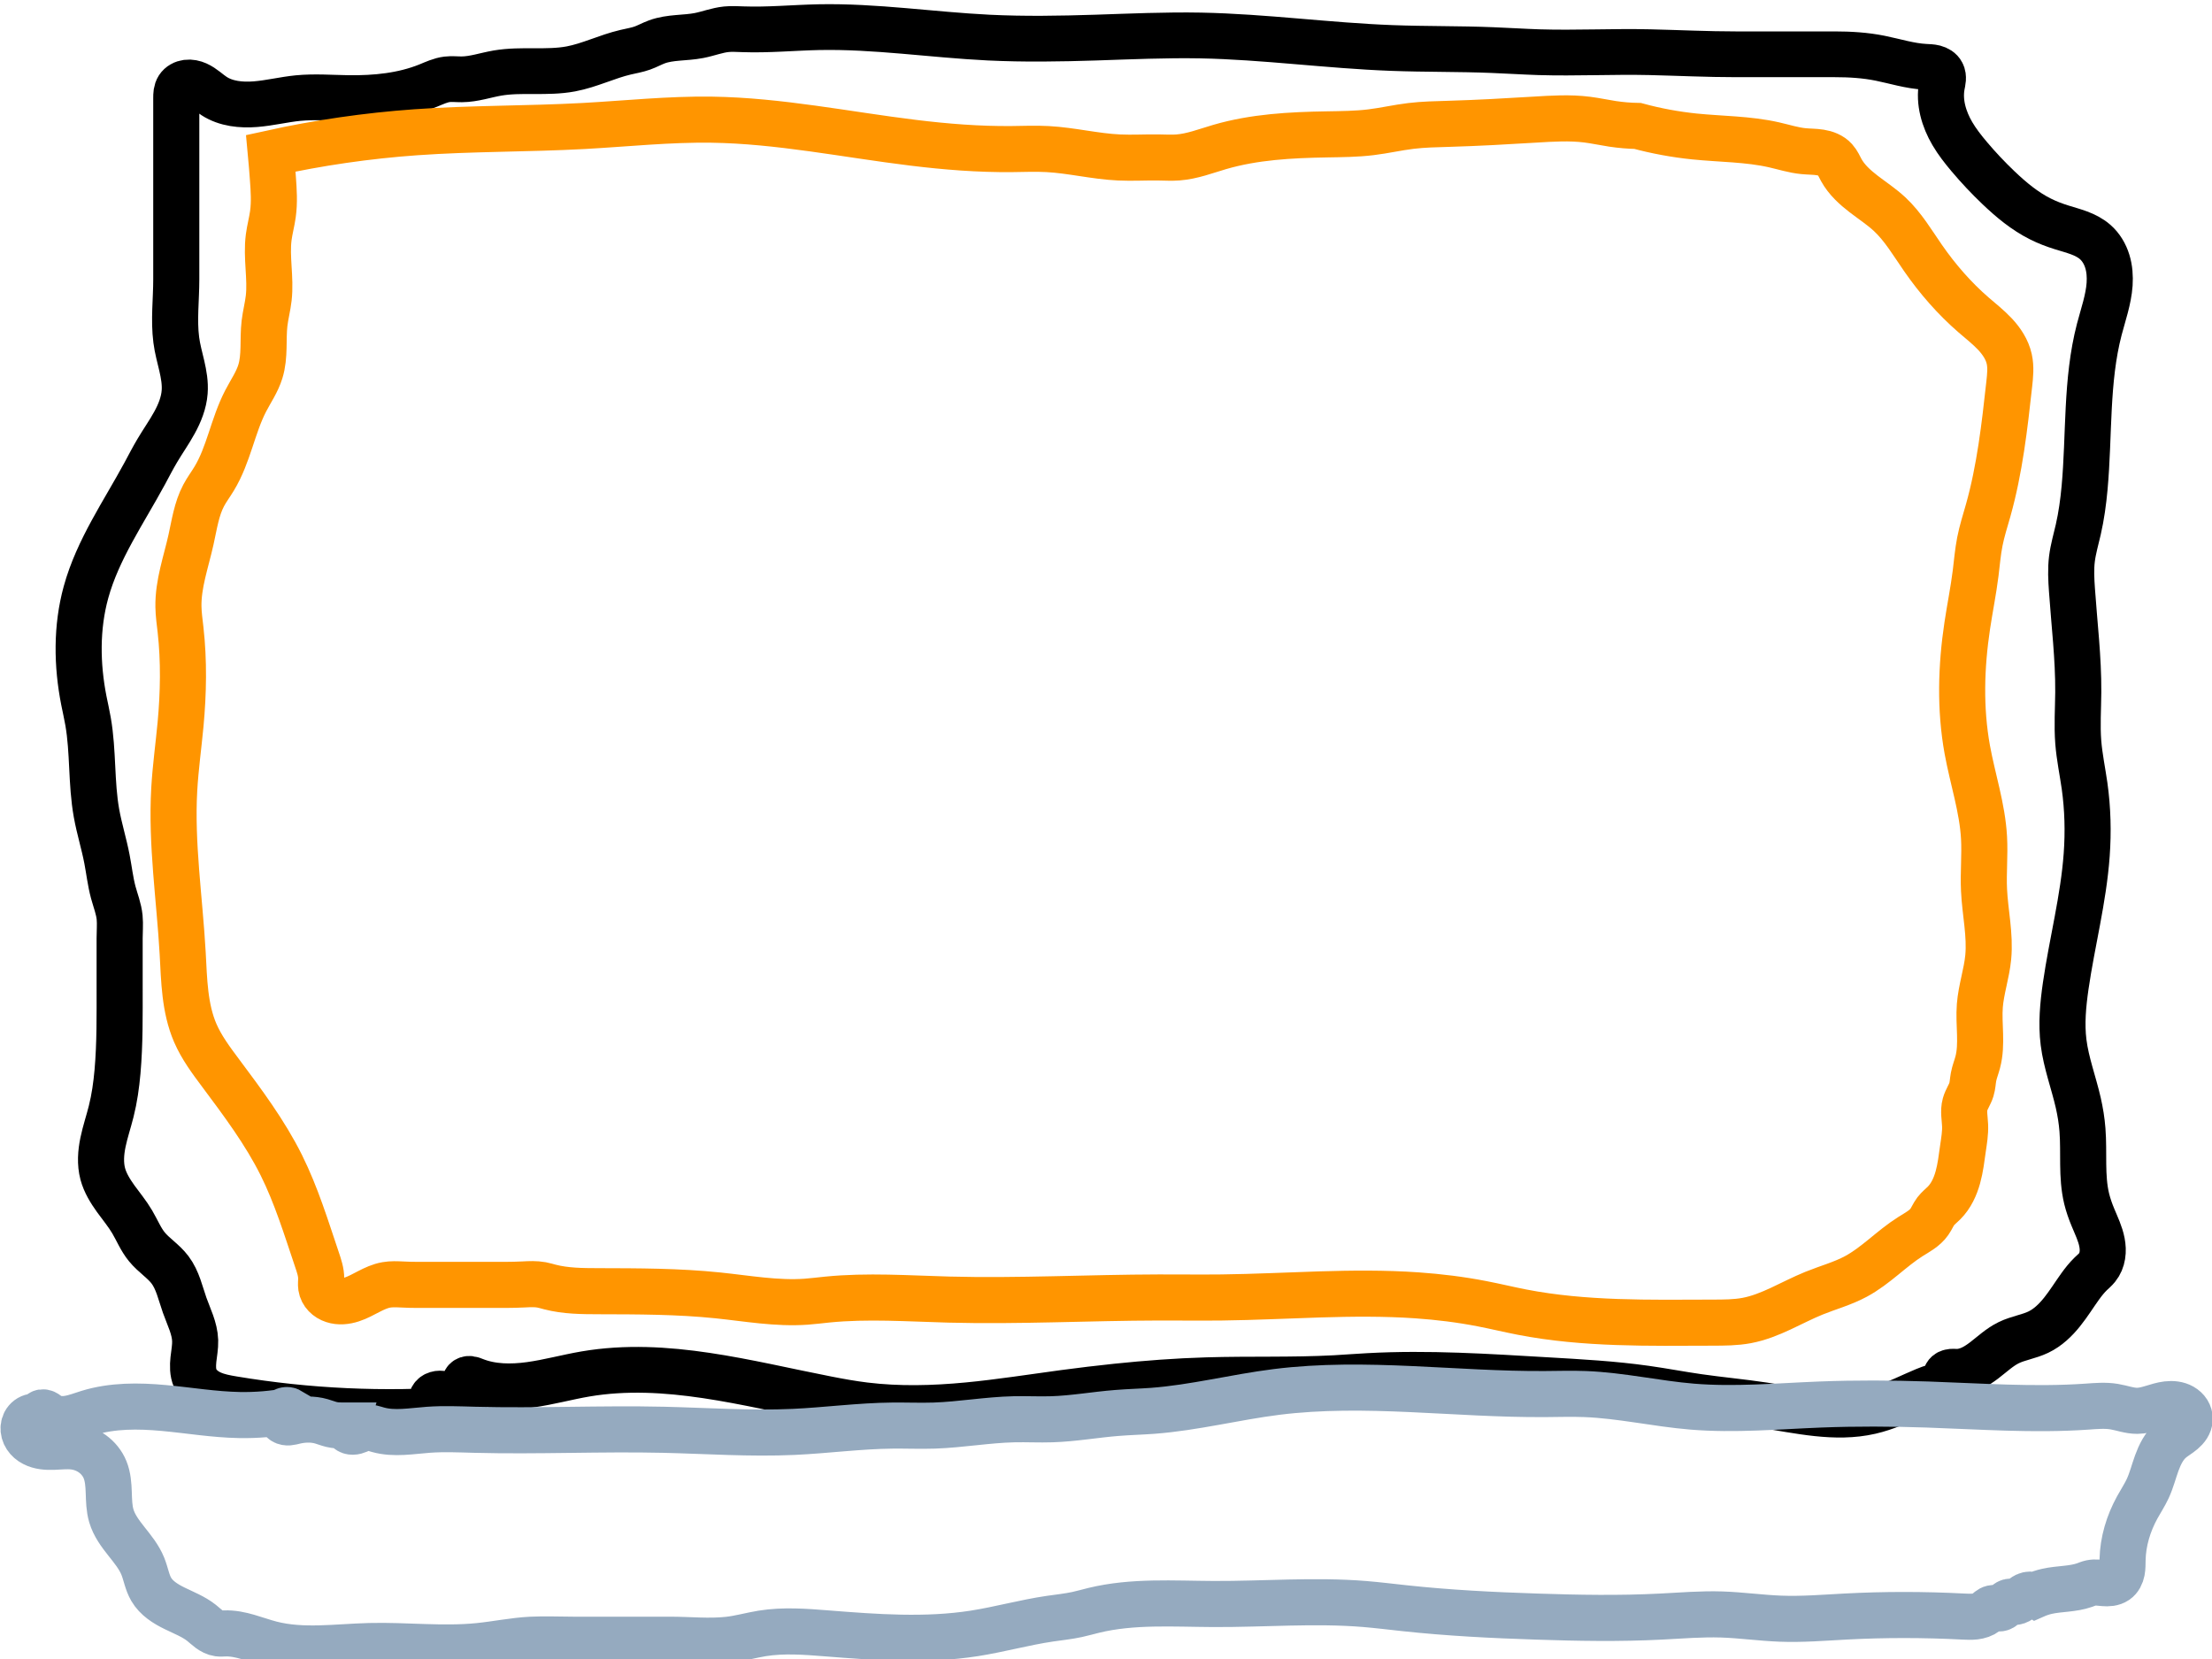 <?xml version="1.0" encoding="UTF-8" standalone="no"?>
<svg
   width="48px"
   height="36px"
   viewBox="0 0 48 36"
   version="1.1"
   id="svg1"
   sodipodi:docname="download.svg"
   inkscape:version="1.3.2 (091e20e, 2023-11-25, custom)"
   xmlns:inkscape="http://www.inkscape.org/namespaces/inkscape"
   xmlns:sodipodi="http://sodipodi.sourceforge.net/DTD/sodipodi-0.dtd"
   xmlns="http://www.w3.org/2000/svg"
   xmlns:svg="http://www.w3.org/2000/svg">
  <sodipodi:namedview
     id="namedview1"
     pagecolor="#ffffff"
     bordercolor="#000000"
     borderopacity="0.25"
     inkscape:showpageshadow="2"
     inkscape:pageopacity="0.0"
     inkscape:pagecheckerboard="0"
     inkscape:deskcolor="#d1d1d1"
     inkscape:zoom="21.949773"
     inkscape:cx="23.098189"
     inkscape:cy="18.155085"
     inkscape:window-width="2560"
     inkscape:window-height="1369"
     inkscape:window-x="-8"
     inkscape:window-y="-8"
     inkscape:window-maximized="1"
     inkscape:current-layer="svg1" />
  <!-- Generator: Sketch 49 (51002) - http://www.bohemiancoding.com/sketch -->
  <title
     id="title1">icon/laptop</title>
  <desc
     id="desc1">Created with Sketch.</desc>
  <defs
     id="defs1">
    <inkscape:path-effect
       effect="spiro"
       id="path-effect4"
       is_visible="true"
       lpeversion="1" />
    <inkscape:path-effect
       effect="spiro"
       id="path-effect3"
       is_visible="true"
       lpeversion="1" />
    <inkscape:path-effect
       effect="spiro"
       id="path-effect2"
       is_visible="true"
       lpeversion="1" />
    <inkscape:path-effect
       effect="spiro"
       id="path-effect1"
       is_visible="true"
       lpeversion="1" />
  </defs>
  <path
     style="fill:none;stroke:#000000;stroke-width:1;stroke-dasharray:none;stroke-opacity:1"
     d="M 9.977,30.57 C 8.336,30.692 6.68,30.615 5.057,30.342 4.896,30.315 4.733,30.285 4.584,30.217 4.435,30.149 4.3,30.037 4.237,29.886 4.183,29.759 4.185,29.616 4.199,29.478 4.214,29.341 4.241,29.204 4.237,29.066 4.228,28.796 4.099,28.547 4.009,28.292 3.916,28.027 3.859,27.742 3.69,27.517 3.548,27.328 3.338,27.2 3.189,27.016 3.056,26.852 2.977,26.652 2.87,26.47 2.766,26.292 2.634,26.133 2.514,25.966 2.395,25.799 2.285,25.62 2.232,25.422 c -0.059,-0.225 -0.042,-0.464 0.005,-0.692 0.047,-0.228 0.122,-0.449 0.178,-0.675 0.071,-0.284 0.111,-0.574 0.137,-0.866 0.054,-0.621 0.046,-1.245 0.046,-1.868 v -1.048 c 0,-0.152 0.014,-0.304 0,-0.456 C 2.58,19.631 2.509,19.453 2.46,19.271 2.396,19.032 2.37,18.785 2.323,18.542 2.259,18.206 2.156,17.877 2.096,17.54 1.978,16.879 2.028,16.197 1.913,15.535 1.887,15.383 1.852,15.232 1.822,15.08 1.669,14.298 1.658,13.48 1.868,12.711 2.123,11.778 2.686,10.966 3.144,10.114 3.234,9.946 3.32,9.777 3.417,9.613 3.537,9.409 3.674,9.215 3.787,9.007 3.901,8.799 3.991,8.573 4.009,8.337 4.024,8.145 3.99,7.952 3.947,7.764 3.904,7.576 3.851,7.39 3.827,7.198 c -0.056,-0.437 0,-0.88 0,-1.321 V 3.052 1.913 c 0,-0.039 1.505e-4,-0.079 0.006,-0.118 0.006,-0.039 0.018,-0.077 0.039,-0.11 0.02,-0.031 0.049,-0.058 0.081,-0.076 0.032,-0.019 0.069,-0.03 0.106,-0.035 0.074,-0.01 0.15,0.007 0.219,0.038 C 4.415,1.674 4.522,1.786 4.647,1.868 4.907,2.038 5.236,2.071 5.546,2.046 5.856,2.021 6.16,1.944 6.469,1.913 c 0.363,-0.035 0.729,-0.005 1.093,0 0.588,0.008 1.186,-0.051 1.731,-0.273 0.134,-0.055 0.267,-0.119 0.41,-0.137 0.106,-0.013 0.213,8.77e-4 0.319,0 0.263,-0.002 0.516,-0.092 0.774,-0.137 0.525,-0.09 1.071,0.008 1.595,-0.091 0.406,-0.077 0.782,-0.269 1.185,-0.364 0.122,-0.029 0.247,-0.049 0.364,-0.091 0.109,-0.039 0.21,-0.097 0.319,-0.137 0.289,-0.106 0.609,-0.078 0.911,-0.137 0.199,-0.039 0.391,-0.116 0.592,-0.137 0.121,-0.012 0.243,-0.004 0.364,0 0.547,0.02 1.093,-0.034 1.64,-0.046 1.233,-0.025 2.459,0.167 3.69,0.228 0.774,0.038 1.549,0.025 2.323,0 0.759,-0.025 1.519,-0.06 2.278,-0.046 1.385,0.027 2.762,0.221 4.146,0.273 0.729,0.028 1.458,0.016 2.187,0.046 0.334,0.013 0.668,0.035 1.002,0.046 0.805,0.025 1.61,-0.019 2.415,0 0.623,0.015 1.245,0.046 1.868,0.046 h 2.141 c 0.331,0 0.662,0.02 0.986,0.086 0.324,0.066 0.643,0.169 0.973,0.187 0.068,0.004 0.137,0.004 0.203,0.021 0.033,0.009 0.065,0.022 0.093,0.041 0.028,0.019 0.053,0.044 0.068,0.075 0.022,0.041 0.026,0.089 0.023,0.136 -0.003,0.046 -0.015,0.092 -0.023,0.138 -0.065,0.359 0.044,0.733 0.228,1.048 0.104,0.179 0.232,0.343 0.364,0.501 0.2,0.239 0.413,0.467 0.638,0.683 0.275,0.264 0.571,0.512 0.911,0.683 0.146,0.074 0.3,0.133 0.456,0.182 0.127,0.04 0.257,0.075 0.382,0.122 0.125,0.047 0.247,0.109 0.347,0.197 0.127,0.111 0.216,0.263 0.265,0.424 0.05,0.162 0.061,0.333 0.05,0.502 -0.024,0.337 -0.139,0.66 -0.224,0.987 -0.29,1.124 -0.214,2.306 -0.319,3.462 -0.028,0.306 -0.069,0.611 -0.137,0.911 -0.048,0.212 -0.11,0.422 -0.137,0.638 -0.028,0.226 -0.016,0.456 0,0.683 0.051,0.744 0.142,1.487 0.137,2.232 -0.003,0.365 -0.028,0.73 0,1.093 0.025,0.321 0.092,0.638 0.137,0.957 0.069,0.498 0.082,1.002 0.046,1.503 -0.069,0.967 -0.318,1.911 -0.456,2.87 -0.058,0.407 -0.097,0.822 -0.046,1.23 0.056,0.45 0.219,0.879 0.319,1.321 0.044,0.195 0.076,0.393 0.091,0.592 0.039,0.502 -0.026,1.014 0.091,1.503 0.034,0.14 0.082,0.277 0.137,0.41 0.073,0.178 0.159,0.354 0.195,0.543 0.018,0.095 0.024,0.192 0.008,0.288 -0.015,0.095 -0.052,0.188 -0.113,0.263 -0.04,0.05 -0.09,0.092 -0.137,0.137 -0.085,0.083 -0.159,0.177 -0.228,0.273 -0.133,0.186 -0.252,0.382 -0.395,0.561 -0.142,0.179 -0.311,0.343 -0.517,0.442 -0.204,0.098 -0.435,0.129 -0.638,0.228 -0.199,0.097 -0.361,0.254 -0.537,0.389 -0.088,0.067 -0.18,0.13 -0.281,0.176 -0.101,0.046 -0.211,0.075 -0.321,0.073 -0.045,-8.9e-4 -0.091,-0.007 -0.135,0.004 -0.022,0.005 -0.043,0.015 -0.06,0.03 -0.017,0.015 -0.029,0.036 -0.032,0.058 -0.002,0.015 5.14e-4,0.03 0,0.046 -8.82e-4,0.026 -0.011,0.051 -0.025,0.073 -0.015,0.021 -0.035,0.039 -0.057,0.053 -0.044,0.028 -0.095,0.041 -0.145,0.056 -0.157,0.047 -0.307,0.115 -0.456,0.182 -0.311,0.141 -0.624,0.287 -0.957,0.364 -0.761,0.176 -1.551,-0.019 -2.323,-0.137 -0.469,-0.071 -0.943,-0.114 -1.412,-0.182 -0.38,-0.055 -0.758,-0.128 -1.139,-0.182 -0.709,-0.101 -1.426,-0.14 -2.141,-0.182 -1.29,-0.076 -2.582,-0.162 -3.872,-0.091 -0.243,0.013 -0.486,0.032 -0.729,0.046 -0.925,0.05 -1.853,0.018 -2.779,0.046 -0.654,0.019 -1.308,0.069 -1.959,0.137 -0.38,0.04 -0.76,0.086 -1.139,0.137 -0.698,0.094 -1.394,0.206 -2.096,0.273 -0.742,0.071 -1.492,0.091 -2.232,0 -0.275,-0.034 -0.548,-0.083 -0.82,-0.137 -1.734,-0.34 -3.498,-0.845 -5.239,-0.547 -0.403,0.069 -0.799,0.181 -1.205,0.237 -0.406,0.056 -0.83,0.053 -1.21,-0.1 -0.03,-0.012 -0.061,-0.025 -0.093,-0.029 -0.016,-0.002 -0.033,-9.34e-4 -0.048,0.004 -0.016,0.005 -0.03,0.013 -0.041,0.025 -0.016,0.018 -0.023,0.043 -0.021,0.068 0.001,0.024 0.009,0.048 0.019,0.07 0.01,0.022 0.022,0.043 0.031,0.066 0.01,0.022 0.017,0.046 0.017,0.07 0,0.022 -0.006,0.043 -0.016,0.062 -0.01,0.019 -0.025,0.035 -0.042,0.048 -0.035,0.026 -0.079,0.037 -0.122,0.037 -0.086,-2e-5 -0.166,-0.043 -0.245,-0.078 -0.039,-0.018 -0.08,-0.035 -0.122,-0.044 -0.042,-0.009 -0.087,-0.011 -0.128,0.002 -0.041,0.012 -0.08,0.039 -0.1,0.077 -0.01,0.019 -0.016,0.041 -0.016,0.062 3.25e-5,0.022 0.006,0.043 0.018,0.061 0.019,0.029 0.051,0.047 0.083,0.059 0.033,0.012 0.067,0.019 0.099,0.032 0.063,0.025 0.117,0.071 0.182,0.091 0.077,0.024 0.166,0.006 0.228,-0.046 z"
     id="path1"
     inkscape:path-effect="#path-effect2"
     inkscape:original-d="m 9.9773241,30.569792 c -1.6122007,-0.137107 -3.3418224,0.265489 -4.9203242,-0.227793 -0.107494,-0.03359 -0.7842527,-0.31238 -0.820054,-0.455585 -0.061857,-0.247429 0.021247,-0.565088 0,-0.820054 C 4.213199,28.781398 4.0821469,28.559508 4.0091531,28.291864 3.9298947,28.00125 3.8953119,27.763451 3.6902432,27.517369 3.5400779,27.337171 3.333025,27.201272 3.189099,27.016225 3.0479724,26.834776 3.0339121,26.633245 2.8701891,26.469522 2.408836,26.008169 2.2911735,26.127326 2.2323693,25.421675 2.1933982,24.954022 2.334862,24.506788 2.4146036,24.054918 c 0.050765,-0.287667 0.093344,-0.576732 0.1366756,-0.865612 0.091847,-0.612312 0.045559,-1.250793 0.045559,-1.867901 0,-0.349282 0,-0.698565 0,-1.047847 0,-0.151862 0.020519,-0.305116 0,-0.455585 C 2.5714578,19.631852 2.4995206,19.454943 2.4601621,19.27127 2.4083638,19.029544 2.3771145,18.783659 2.3234864,18.542333 2.1796036,17.89486 2.1810455,18.194409 2.0956937,17.540045 2.0090374,16.87568 2.0129618,16.198817 1.9134594,15.535468 1.890486,15.382312 1.8400941,15.233731 1.8223423,15.079883 1.7345396,14.318926 1.7112582,13.462723 1.8679009,12.710838 2.0713012,11.734516 2.6359567,10.947887 3.1435405,10.114 3.2424772,9.9514609 3.3189924,9.7760215 3.4168918,9.6128557 3.6626942,9.2031851 3.9286672,8.8201312 4.0091531,8.3372161 4.1165854,7.6926223 3.9429119,7.7395531 3.8269188,7.1982521 c -0.056496,-0.2636502 0,-1.0142192 0,-1.3211982 0,-0.9415435 0,-1.883087 0,-2.8246305 0,-0.3796547 0,-0.7593093 0,-1.138964 0,-0.066949 0.027012,-0.2277928 0.045559,-0.2277928 0.2652153,0 0.5116066,0.1471824 0.7744955,0.1822343 0.4806815,0.064091 1.3675144,0.045559 1.8223423,0.045559 0.3644685,0 0.7293305,0.016934 1.0934054,0 0.5703337,-0.026527 1.1789744,-0.1109246 1.7312252,-0.2733513 0.1382146,-0.040651 0.2684258,-0.1101255 0.410027,-0.1366757 0.1044825,-0.01959 0.2135391,0.014049 0.3189098,0 0.958555,-0.1278073 -0.2658741,-0.073623 0.774495,-0.1366757 0.21211,-0.012855 1.212423,-0.030781 1.59455,-0.091117 0.408568,-0.064511 0.789321,-0.2515539 1.184522,-0.36446845 0.12041,-0.0344029 0.245666,-0.0515164 0.364469,-0.0911171 0.109719,-0.0365732 0.207063,-0.10724237 0.31891,-0.13667567 0.2548,-0.0670527 0.636864,-0.097489 0.911171,-0.13667568 0.200572,-0.0286532 0.391429,-0.10989811 0.592261,-0.13667567 0.120424,-0.0160565 0.243166,0.006739 0.364468,0 0.546788,-0.0303771 1.090774,-0.0659043 1.640109,-0.0455586 1.232847,0.045661 2.455251,0.19691801 3.690243,0.22779279 0.769462,0.0192366 1.553746,0.0213817 2.323486,0 0.760447,-0.0211235 1.516458,-0.0701221 2.277928,-0.0455586 1.38317,0.0446184 2.765859,0.18335331 4.145829,0.27335135 1.397775,0.0911592 0.788351,0.0151573 2.186811,0.0455586 0.334362,0.007269 0.667941,0.0375979 1.002288,0.0455586 0.804383,0.019152 1.610259,-0.0206242 2.414603,0 2.195939,0.0563061 0.130887,0.0455586 1.867901,0.0455586 0.713751,0 1.427502,0 2.141252,0 0.71583,0 1.274324,-0.0119381 1.959018,0.27335143 0.0045,0.00188 0.333535,0.1057418 0.364469,0.1366756 0.06443,0.06443 -0.01289,0.18315 0,0.2733514 0.04302,0.3011674 0.117433,0.7609112 0.227793,1.0478468 0.143023,0.3718616 0.10857,0.1987193 0.364468,0.5011441 0.596562,0.7050281 -0.08155,0.03973 0.63782,0.6833784 0.455409,0.407471 0.415592,0.4521083 0.911171,0.6833784 0.148216,0.069167 0.300419,0.1305119 0.455586,0.1822342 0.243627,0.081209 0.57373,0.060232 0.728937,0.3189099 0.33969,0.5661509 0.170544,1.3045139 0.09112,1.9134594 -0.151021,1.157829 -0.2031,2.3043492 -0.31891,3.462451 -0.03056,0.305597 -0.08075,0.609184 -0.136676,0.911171 -0.03959,0.213798 -0.114302,0.421541 -0.136676,0.63782 -0.02344,0.226583 0,0.455585 0,0.683378 0,1.461998 -0.022,0.01093 0.136676,2.232369 0.02597,0.363543 -0.01517,0.729253 0,1.093406 0.01402,0.336537 0.09273,0.619795 0.136676,0.956729 0.06419,0.492123 0.07034,1.007892 0.04556,1.503433 -0.04838,0.967505 -0.383031,1.902794 -0.455585,2.870189 -0.03069,0.409159 -0.06555,0.82026 -0.04556,1.230081 0.01272,0.260801 0.268608,1.086455 0.31891,1.321198 0.04185,0.19531 0.06634,0.394061 0.09112,0.592261 0.06145,0.491626 -0.02244,1.020794 0.09112,1.503433 0.033,0.140239 0.09112,0.273351 0.136676,0.410027 0.110147,0.33044 0.228443,0.75009 0.09112,1.093405 -0.02393,0.05982 -0.09387,0.08852 -0.136676,0.136676 -0.0788,0.08865 -0.155476,0.17934 -0.227792,0.273351 -0.282552,0.367317 -0.496873,0.760615 -0.911171,1.002289 -0.316957,0.184891 -0.306713,0.100443 -0.63782,0.227792 -0.405742,0.156055 -0.752533,0.444605 -1.138964,0.63782 -0.07315,0.03657 -0.157667,0.04904 -0.227793,0.09112 -0.01302,0.0078 0.0084,0.03292 0,0.04556 -0.05193,0.0779 -0.154682,0.133494 -0.227793,0.182234 -0.160398,0.106932 -0.283623,0.108536 -0.455585,0.182234 -0.398945,0.170977 -0.441338,0.288114 -0.95673,0.364469 -0.793265,0.11752 -1.542376,-0.02509 -2.323487,-0.136676 -0.469903,-0.06713 -0.942411,-0.115105 -1.412315,-0.182234 -0.380619,-0.05437 -0.757219,-0.136425 -1.138964,-0.182234 -0.711228,-0.08535 -1.426927,-0.12866 -2.141252,-0.182235 -1.284683,-0.09635 -2.584371,-0.13137 -3.872477,-0.09112 -0.243335,0.0076 -0.485589,0.0384 -0.728937,0.04556 -0.928173,0.0273 -1.85051,-0.0091 -2.779072,0.04556 -0.653464,0.03844 -1.308429,0.06439 -1.959018,0.136676 -1.962233,0.218026 0.69554,-0.0162 -1.138964,0.136676 -0.705082,0.05876 -1.391894,0.192917 -2.095694,0.273351 -0.730538,0.08349 -1.502352,0.07892 -2.232369,0 -0.275517,-0.02979 -0.545567,-0.09855 -0.820054,-0.136676 -1.734447,-0.240895 -3.484122,-0.546702 -5.239234,-0.546702 -0.784555,0 -1.660189,-0.114796 -2.414604,0.136675 -0.05763,0.01921 -0.124607,-0.01921 -0.182234,0 -8.11e-4,2.71e-4 0.09641,0.247924 0.04556,0.273352 -0.05516,0.02758 -0.7744947,0.218068 -0.7744947,0.227793 0,0.06791 0.1214895,0.06074 0.1822342,0.09112 0.028889,0.01444 0.1614695,0.09112 0.1822342,0.09112 0.077435,0 0.1518619,-0.03037 0.2277928,-0.04556 z"
     transform="matrix(1,0,0,0.993,-0.002,0.229)" />
  <path
     style="fill:none;stroke:#ff9500;stroke-width:1;stroke-dasharray:none;stroke-opacity:1"
     d="M 5.877,3.326 C 6.912,3.098 7.964,2.945 9.021,2.87 10.233,2.784 11.451,2.8 12.665,2.734 c 0.926,-0.051 1.851,-0.15 2.779,-0.137 1.468,0.021 2.916,0.323 4.374,0.501 0.71,0.087 1.426,0.144 2.141,0.137 0.258,-0.003 0.517,-0.014 0.774,0 0.519,0.028 1.029,0.158 1.549,0.182 0.288,0.014 0.577,-0.005 0.866,0 0.137,0.002 0.274,0.01 0.41,0 0.313,-0.023 0.61,-0.14 0.911,-0.228 0.751,-0.219 1.541,-0.26 2.323,-0.273 0.319,-0.006 0.64,-0.007 0.957,-0.046 0.29,-0.035 0.576,-0.102 0.866,-0.137 0.272,-0.033 0.546,-0.038 0.82,-0.046 0.623,-0.018 1.246,-0.053 1.868,-0.091 0.38,-0.023 0.762,-0.048 1.139,0 0.183,0.023 0.364,0.063 0.547,0.091 0.181,0.027 0.364,0.043 0.547,0.046 0.403,0.109 0.815,0.185 1.23,0.228 0.578,0.059 1.165,0.053 1.731,0.182 0.212,0.048 0.421,0.116 0.638,0.137 0.12,0.012 0.242,0.009 0.362,0.028 0.119,0.019 0.24,0.064 0.321,0.154 0.06,0.066 0.094,0.15 0.137,0.228 0.115,0.209 0.296,0.373 0.484,0.518 0.189,0.145 0.389,0.276 0.564,0.438 0.294,0.274 0.5,0.627 0.729,0.957 0.314,0.452 0.678,0.87 1.093,1.23 0.158,0.137 0.324,0.266 0.467,0.419 0.143,0.153 0.263,0.334 0.308,0.538 0.04,0.179 0.02,0.365 0,0.547 -0.101,0.919 -0.206,1.843 -0.456,2.734 -0.064,0.227 -0.137,0.452 -0.182,0.683 -0.044,0.226 -0.063,0.455 -0.091,0.683 -0.048,0.382 -0.125,0.759 -0.182,1.139 -0.134,0.89 -0.16,1.802 0,2.688 0.116,0.64 0.328,1.264 0.364,1.913 0.021,0.379 -0.018,0.76 0,1.139 0.023,0.487 0.138,0.972 0.091,1.458 -0.034,0.353 -0.154,0.694 -0.182,1.048 -0.032,0.41 0.06,0.832 -0.046,1.23 -0.028,0.107 -0.071,0.21 -0.091,0.319 -0.017,0.091 -0.019,0.185 -0.046,0.273 -0.034,0.111 -0.106,0.207 -0.137,0.319 -0.041,0.147 -0.006,0.303 0,0.456 0.007,0.168 -0.022,0.335 -0.046,0.501 -0.03,0.211 -0.054,0.423 -0.111,0.628 -0.057,0.205 -0.149,0.405 -0.299,0.556 -0.061,0.061 -0.13,0.114 -0.182,0.182 -0.053,0.071 -0.086,0.155 -0.137,0.228 -0.1,0.143 -0.262,0.226 -0.41,0.319 -0.414,0.261 -0.753,0.634 -1.185,0.866 -0.288,0.155 -0.608,0.241 -0.911,0.364 -0.487,0.198 -0.941,0.495 -1.458,0.592 -0.24,0.045 -0.485,0.045 -0.729,0.046 -1.386,0.004 -2.785,0.036 -4.146,-0.228 -0.289,-0.056 -0.576,-0.126 -0.866,-0.182 -0.466,-0.091 -0.938,-0.149 -1.412,-0.182 -1.41,-0.098 -2.824,0.029 -4.237,0.046 -0.456,0.005 -0.911,-9.34e-4 -1.367,0 -1.519,0.003 -3.038,0.086 -4.556,0.046 -0.881,-0.023 -1.765,-0.088 -2.642,0 -0.152,0.015 -0.303,0.035 -0.456,0.046 -0.639,0.045 -1.276,-0.071 -1.913,-0.137 -0.862,-0.089 -1.73,-0.089 -2.597,-0.091 -0.352,-8.48e-4 -0.708,-0.003 -1.048,-0.091 -0.061,-0.016 -0.121,-0.034 -0.182,-0.046 -0.127,-0.023 -0.258,-0.017 -0.387,-0.01 -0.129,0.006 -0.258,0.01 -0.388,0.01 H 9.066 c -0.114,0 -0.228,-0.003 -0.342,-0.009 -0.114,-0.005 -0.229,-0.011 -0.341,0.009 -0.134,0.023 -0.259,0.082 -0.38,0.144 -0.121,0.062 -0.24,0.13 -0.37,0.172 -0.129,0.042 -0.272,0.058 -0.401,0.015 -0.065,-0.021 -0.125,-0.057 -0.172,-0.106 -0.047,-0.049 -0.08,-0.112 -0.09,-0.179 -0.009,-0.06 -1.811e-4,-0.121 0,-0.182 4.187e-4,-0.141 -0.046,-0.277 -0.091,-0.41 C 6.645,26.643 6.431,25.94 6.105,25.285 5.748,24.568 5.263,23.922 4.784,23.28 4.579,23.006 4.373,22.729 4.237,22.415 4.004,21.875 3.996,21.27 3.964,20.684 3.897,19.498 3.714,18.315 3.781,17.13 c 0.027,-0.472 0.093,-0.941 0.137,-1.412 0.063,-0.682 0.076,-1.37 0,-2.05 -0.019,-0.167 -0.043,-0.333 -0.046,-0.501 -0.009,-0.496 0.166,-0.974 0.273,-1.458 C 4.218,11.384 4.263,11.046 4.419,10.752 4.486,10.625 4.573,10.51 4.647,10.387 4.962,9.868 5.051,9.241 5.33,8.702 5.44,8.49 5.579,8.291 5.649,8.064 5.754,7.728 5.699,7.365 5.74,7.016 c 0.022,-0.184 0.07,-0.363 0.091,-0.547 0.05,-0.438 -0.057,-0.884 0,-1.321 0.022,-0.168 0.068,-0.333 0.091,-0.501 0.036,-0.256 0.019,-0.517 0,-0.774 C 5.909,3.69 5.894,3.508 5.877,3.326 Z"
     id="path2"
     inkscape:path-effect="#path-effect3"
     inkscape:original-d="M 5.8770539,3.3257747 C 6.9249008,3.1739129 7.9658074,2.9622175 9.0205944,2.8701891 10.231742,2.7645185 11.450831,2.7897379 12.665279,2.7335135 c 0.910832,-0.042168 1.862308,-0.2058654 2.779072,-0.1366757 1.464101,0.1104982 2.910489,0.3863886 4.373622,0.5011441 0.01975,0.00155 1.820025,0.1247784 2.141252,0.1366757 0.257988,0.00956 0.517091,-0.0198 0.774495,0 0.518952,0.039919 1.026767,0.1573664 1.548991,0.1822342 0.288211,0.013724 0.577075,0 0.865613,0 0.136676,0 0.274407,0.016953 0.410027,0 0.303324,-0.037915 0.604169,-0.1805616 0.911171,-0.2277928 0.773444,-0.1189913 1.540778,-0.2146482 2.323486,-0.2733513 0.318378,-0.023878 0.639043,-0.01379 0.95673,-0.045559 0.290663,-0.029066 0.575193,-0.1052789 0.865613,-0.1366756 0.272187,-0.029426 0.546977,-0.026053 0.820054,-0.045559 1.575792,-0.1125566 0.568769,-0.091117 1.867901,-0.091117 0.379654,0 0.760736,-0.032889 1.138964,0 0.184053,0.016005 0.363381,0.068202 0.546702,0.091117 0.181454,0.022682 0.364469,0.030372 0.546703,0.045559 0.410027,0.075931 0.817632,0.1663642 1.230081,0.2277928 1.417575,0.2111281 0.398095,-0.026067 1.731225,0.1822342 0.214827,0.033567 0.424957,0.092329 0.63782,0.1366757 0.05163,0.010757 0.5641,0.062956 0.683378,0.1822342 0.05221,0.05221 0.08447,0.1755829 0.136676,0.2277928 0.334441,0.334441 0.713406,0.6222886 1.047847,0.9567297 0.280747,0.2807472 0.475425,0.652516 0.728937,0.9567297 0.345727,0.4148721 0.711592,0.8482677 1.093405,1.2300811 0.270621,0.2706205 0.674941,0.5585108 0.774496,0.9567297 0.0442,0.1767931 0.0083,0.3646564 0,0.5467027 -0.04221,0.9286687 -0.236789,1.8309783 -0.455586,2.7335143 -0.05554,0.229116 -0.135999,0.452203 -0.182234,0.683378 -0.04507,0.225346 -0.05744,0.456051 -0.09112,0.683378 -0.04276,0.288642 -0.150808,0.856127 -0.182234,1.138964 -0.09381,0.844242 -0.09423,1.839926 0,2.687955 0.07192,0.647253 0.288772,1.270043 0.364468,1.91346 0.04351,0.369817 -0.01769,0.767474 0,1.138963 0.04634,0.973079 0.09112,0.04052 0.09112,1.457874 0,0.352809 -0.142373,0.702388 -0.182234,1.047847 -0.04703,0.407604 0.0024,0.822583 -0.04556,1.230081 -0.01292,0.1098 -0.06626,0.211184 -0.09112,0.31891 -0.02077,0.09001 -0.01839,0.185062 -0.04556,0.273351 -0.03401,0.110541 -0.116577,0.205016 -0.136676,0.31891 -0.02639,0.149551 0.0072,0.303896 0,0.455586 -0.008,0.167547 -0.02184,0.335093 -0.04556,0.501144 -0.05757,0.402982 -0.135825,0.86462 -0.410027,1.184523 -0.05591,0.06522 -0.129493,0.114424 -0.182234,0.182234 -0.05436,0.0699 -0.07836,0.161152 -0.136675,0.227793 -0.11402,0.130308 -0.273877,0.211934 -0.410027,0.318909 -0.384887,0.302411 -0.761042,0.616507 -1.184523,0.865613 -0.281956,0.165857 -0.613797,0.228172 -0.911171,0.364469 -0.501805,0.229993 -0.891824,0.497919 -1.457874,0.592261 -0.240141,0.04002 -0.485904,0.03126 -0.728937,0.04556 -1.373037,0.08077 -2.786192,-0.0073 -4.145829,-0.227792 -0.29106,-0.0472 -0.574989,-0.132414 -0.865612,-0.182235 -0.46785,-0.0802 -0.939281,-0.142814 -1.412316,-0.182234 -1.416237,-0.11802 -2.822435,0.0014 -4.236945,0.04556 -0.455364,0.01423 -0.911381,-0.0138 -1.366757,0 -1.518777,0.04602 -3.035693,0.04556 -4.555856,0.04556 -0.873186,0 -1.769197,-0.04158 -2.642396,0 -0.152447,0.0073 -0.303022,0.04968 -0.455586,0.04556 -0.639211,-0.01728 -1.275341,-0.09551 -1.913459,-0.136676 -0.865785,-0.05586 -1.730847,-0.05781 -2.596838,-0.09112 -0.04313,-0.0017 -0.979827,-0.08205 -1.047847,-0.09112 -0.06207,-0.0083 -0.119804,-0.04076 -0.182234,-0.04556 -0.257405,-0.0198 -0.51633,0 -0.774496,0 -0.637819,0 -1.2756392,0 -1.913459,0 -0.2277928,0 -0.4573446,-0.02825 -0.6833784,0 -0.2727299,0.03409 -1.1560453,0.301829 -1.4123153,0.04556 -0.042953,-0.04295 0.00999,-0.122316 0,-0.182234 -0.02301,-0.138105 -0.055479,-0.274628 -0.09111,-0.410027 C 6.7012839,26.658513 6.4018863,25.921513 6.1048467,25.285 5.7696599,24.566742 5.236202,23.918112 4.7836486,23.280423 4.5948721,23.01442 4.3606337,22.711661 4.2369459,22.41481 4.0144038,21.88071 4.0198622,21.246262 3.9635945,20.683585 3.8406327,19.453967 3.7386711,18.368005 3.7813603,17.130018 c 0.04807,-1.39404 0.040177,0.179906 0.1366757,-1.412316 0.040526,-0.668678 0.02792,-1.380045 0,-2.050135 -0.00698,-0.167591 -0.045559,-0.333407 -0.045559,-0.501144 0,-0.490818 0.1481577,-0.992869 0.2733514,-1.457874 0.021962,-0.08157 0.2301614,-0.859552 0.2733513,-0.956729 C 4.477366,10.620901 4.5829023,10.515492 4.6469729,10.387351 4.9169352,9.8474265 5.0743308,9.2502997 5.3303513,8.7016845 5.4308717,8.4862835 5.5740934,8.2893681 5.6492612,8.0638647 5.7639493,7.7198002 5.7111001,7.3673562 5.7403783,7.0160179 c 0.015343,-0.1841098 0.076948,-0.362499 0.091117,-0.5467027 0.033678,-0.4378088 -0.033678,-0.8833894 0,-1.3211982 0.013022,-0.1692866 0.077017,-0.3319439 0.091117,-0.5011441 0.021306,-0.2556698 -0.028325,-0.519573 0,-0.7744955 0.030476,-0.2742827 0.066667,-0.2661396 -0.045558,-0.5467027 z" />
  <path
     style="fill:none;stroke:#95aabf;stroke-width:1;stroke-dasharray:none;stroke-opacity:1"
     d="m 5.74,30.706 c -0.36,0.067 -0.727,0.098 -1.093,0.091 -0.55,-0.01 -1.095,-0.103 -1.643,-0.153 -0.548,-0.05 -1.111,-0.055 -1.637,0.107 -0.144,0.044 -0.284,0.101 -0.433,0.124 -0.074,0.012 -0.15,0.014 -0.225,0.003 -0.074,-0.011 -0.147,-0.038 -0.208,-0.081 -0.016,-0.011 -0.031,-0.024 -0.047,-0.034 -0.016,-0.011 -0.034,-0.02 -0.053,-0.023 -0.019,-0.004 -0.04,-0.002 -0.056,0.009 -0.008,0.005 -0.015,0.012 -0.02,0.021 -0.005,0.009 -0.007,0.018 -0.006,0.028 6.8134e-4,0.008 0.003,0.015 0.005,0.023 5.8247e-4,0.004 7.7836e-4,0.008 1.4134e-4,0.012 -6.3701e-4,0.004 -0.002,0.008 -0.005,0.011 -0.003,0.003 -0.006,0.005 -0.01,0.006 -0.004,0.001 -0.008,0.001 -0.012,8.3e-4 -0.008,-9.45e-4 -0.016,-0.004 -0.023,-0.007 -0.034,-0.013 -0.072,-0.016 -0.108,-0.011 -0.036,0.006 -0.071,0.021 -0.1,0.043 -0.059,0.044 -0.095,0.114 -0.101,0.187 -0.007,0.073 0.015,0.147 0.055,0.208 0.04,0.061 0.098,0.11 0.163,0.143 0.13,0.068 0.281,0.078 0.428,0.073 0.146,-0.005 0.293,-0.023 0.438,-0.006 0.147,0.017 0.29,0.071 0.41,0.158 0.12,0.087 0.217,0.206 0.273,0.343 0.064,0.157 0.075,0.329 0.081,0.499 0.006,0.169 0.008,0.341 0.056,0.504 0.061,0.207 0.194,0.385 0.328,0.554 0.134,0.169 0.274,0.339 0.355,0.539 0.067,0.165 0.092,0.347 0.182,0.501 0.112,0.192 0.31,0.316 0.509,0.413 0.199,0.098 0.41,0.178 0.584,0.316 0.057,0.045 0.109,0.096 0.168,0.139 0.058,0.043 0.125,0.079 0.197,0.089 0.045,0.006 0.091,0.002 0.137,0 0.344,-0.012 0.669,0.142 1.002,0.228 0.694,0.179 1.425,0.064 2.141,0.046 0.79,-0.02 1.583,0.079 2.369,0 0.381,-0.038 0.757,-0.118 1.139,-0.137 0.303,-0.015 0.607,0 0.911,0 h 2.096 c 0.425,0 0.853,0.047 1.276,0 0.246,-0.028 0.485,-0.097 0.729,-0.137 0.466,-0.075 0.942,-0.037 1.412,0 1.062,0.084 2.136,0.164 3.189,0 0.55,-0.086 1.089,-0.238 1.64,-0.319 0.198,-0.029 0.397,-0.049 0.592,-0.091 0.122,-0.026 0.243,-0.062 0.364,-0.091 0.845,-0.205 1.728,-0.141 2.597,-0.137 1.094,0.005 2.19,-0.089 3.28,0 0.289,0.024 0.577,0.06 0.866,0.091 0.953,0.103 1.912,0.151 2.87,0.182 0.896,0.03 1.793,0.046 2.688,0 0.44,-0.022 0.881,-0.06 1.321,-0.046 0.426,0.014 0.85,0.075 1.276,0.091 0.471,0.018 0.942,-0.021 1.412,-0.046 0.85,-0.045 1.702,-0.044 2.551,0 0.087,0.004 0.174,0.009 0.26,-8.76e-4 0.086,-0.01 0.172,-0.037 0.241,-0.09 0.022,-0.017 0.042,-0.036 0.064,-0.053 0.022,-0.017 0.046,-0.032 0.073,-0.038 0.03,-0.007 0.061,-0.002 0.091,0.002 0.03,0.004 0.062,0.007 0.091,-0.002 0.018,-0.006 0.035,-0.016 0.05,-0.029 0.015,-0.012 0.028,-0.027 0.041,-0.041 0.013,-0.014 0.026,-0.028 0.041,-0.04 0.015,-0.012 0.032,-0.022 0.05,-0.027 0.022,-0.006 0.045,-0.005 0.068,-0.003 0.023,0.002 0.046,0.005 0.068,0.003 0.045,-0.005 0.084,-0.031 0.119,-0.059 0.035,-0.028 0.068,-0.059 0.109,-0.078 0.057,-0.027 0.125,-0.027 0.182,0 0.088,-0.039 0.179,-0.07 0.273,-0.091 0.271,-0.061 0.558,-0.044 0.82,-0.137 0.045,-0.016 0.09,-0.036 0.137,-0.046 0.091,-0.019 0.185,-0.003 0.278,0.005 0.046,0.004 0.093,0.005 0.139,-0.002 0.046,-0.007 0.091,-0.022 0.13,-0.048 0.034,-0.024 0.061,-0.056 0.081,-0.092 0.02,-0.036 0.033,-0.076 0.041,-0.116 0.016,-0.081 0.013,-0.164 0.015,-0.247 0.008,-0.398 0.127,-0.79 0.319,-1.139 0.075,-0.137 0.162,-0.268 0.228,-0.41 0.082,-0.178 0.129,-0.369 0.196,-0.553 0.067,-0.184 0.157,-0.366 0.305,-0.494 0.08,-0.069 0.174,-0.12 0.255,-0.189 0.04,-0.034 0.078,-0.073 0.106,-0.118 0.028,-0.045 0.047,-0.096 0.049,-0.149 0.002,-0.056 -0.015,-0.111 -0.044,-0.158 -0.03,-0.047 -0.072,-0.085 -0.121,-0.113 -0.097,-0.055 -0.213,-0.066 -0.324,-0.053 -0.11,0.013 -0.217,0.048 -0.323,0.08 -0.107,0.032 -0.215,0.061 -0.327,0.062 -0.17,0.001 -0.333,-0.063 -0.501,-0.091 -0.195,-0.032 -0.395,-0.014 -0.592,0 -1.152,0.08 -2.308,-0.007 -3.462,-0.046 -0.774,-0.026 -1.549,-0.03 -2.323,0 -0.926,0.036 -1.855,0.122 -2.779,0.046 -0.777,-0.064 -1.544,-0.243 -2.323,-0.273 -0.288,-0.011 -0.577,-0.002 -0.866,0 -1.946,0.014 -3.901,-0.287 -5.831,-0.046 -0.9,0.113 -1.784,0.342 -2.688,0.41 -0.258,0.019 -0.517,0.025 -0.774,0.046 -0.472,0.037 -0.939,0.122 -1.412,0.137 -0.273,0.009 -0.547,-0.006 -0.82,0 -0.579,0.013 -1.153,0.117 -1.731,0.137 -0.304,0.01 -0.607,-0.003 -0.911,0 -0.715,0.007 -1.427,0.104 -2.141,0.137 -0.941,0.043 -1.883,-0.024 -2.825,-0.046 -1.366,-0.031 -2.734,0.036 -4.1,0 -0.334,-0.009 -0.669,-0.024 -1.002,0 -0.366,0.026 -0.74,0.098 -1.093,0 -0.045,-0.012 -0.089,-0.028 -0.135,-0.038 -0.045,-0.01 -0.093,-0.015 -0.139,-0.008 -0.076,0.013 -0.143,0.06 -0.218,0.08 -0.037,0.01 -0.078,0.012 -0.114,-1.86e-4 -0.018,-0.006 -0.035,-0.016 -0.049,-0.03 -0.014,-0.014 -0.024,-0.031 -0.029,-0.05 -0.004,-0.015 -0.004,-0.031 0,-0.046 h -0.091 c -0.078,0 -0.156,-0.004 -0.232,-0.022 -0.076,-0.018 -0.148,-0.048 -0.223,-0.069 -0.192,-0.055 -0.398,-0.047 -0.592,0 -0.038,0.009 -0.076,0.02 -0.115,0.023 -0.039,0.003 -0.08,-0.002 -0.113,-0.023 -0.029,-0.018 -0.05,-0.048 -0.058,-0.082 -0.008,-0.033 -0.002,-0.07 0.015,-0.099 0.018,-0.029 0.047,-0.051 0.08,-0.06 0.033,-0.009 0.07,-0.004 0.099,0.013 z"
     id="path3"
     inkscape:path-effect="#path-effect4"
     inkscape:original-d="m 5.7403783,30.706468 c -0.3644685,0.03037 -0.7279907,0.07589 -1.0934054,0.09112 -1.0948887,0.04562 -2.1863609,-0.04556 -3.2802162,-0.04556 -0.2936557,0 -0.57317863,0.04556 -0.86561257,0.04556 -0.0607447,0 -0.13928121,-0.04295 -0.18223423,0 -0.0107383,0.01074 0.0107383,0.03482 0,0.04556 -0.0107383,0.01074 -0.0387671,-0.01358 -0.0455586,0 -0.16747644,0.334952 0.64507138,0.560165 0.7744954,0.637819 0.1735794,0.104148 0.5477084,0.331557 0.6833784,0.501145 0.2660137,0.332517 0.040844,0.738752 0.1366757,1.002288 0.1417853,0.389909 0.4710801,0.74842 0.6833784,1.093405 0.092038,0.149561 0.078541,0.353011 0.1822343,0.501144 0.2546744,0.363821 0.7189422,0.527303 1.0934052,0.728937 0.1261419,0.06792 0.2285543,0.182488 0.3644685,0.227793 0.043221,0.01441 0.092284,-0.01024 0.1366757,0 0.7183689,0.165777 0.1991849,0.138559 1.0022883,0.227793 0.7108779,0.07899 1.4275349,0.04556 2.1412522,0.04556 0.7844251,0 1.5864493,0.04891 2.3690451,0 0.3816295,-0.02385 0.7563965,-0.112765 1.1389635,-0.136675 0.30125,-0.01883 0.609239,0 0.911172,0 0.698564,0 1.397129,0 2.095693,0 0.425213,0 0.851679,0.03261 1.27564,0 0.239933,-0.01846 0.489004,-0.11822 0.728937,-0.136676 0.46113,-0.03547 0.951027,0 1.412315,0 1.059706,0 2.130324,0.04412 3.189099,0 0.578153,-0.02409 1.078901,-0.206668 1.640108,-0.31891 0.195864,-0.03917 0.396046,-0.05374 0.592261,-0.09112 0.123017,-0.02343 0.240499,-0.07341 0.364469,-0.09112 0.847508,-0.121073 1.742013,-0.136676 2.596838,-0.136676 1.090289,0 2.190837,-0.04357 3.280216,0 2.033112,0.08132 -0.232276,-3.73e-4 0.865612,0.09112 0.951246,0.07927 1.916381,0.150441 2.87019,0.182235 0.888055,0.0296 1.79983,0.03063 2.687954,0 0.923964,-0.03186 0.361694,-0.07754 1.321199,-0.04556 1.356646,0.04522 0.04317,0.03976 1.275639,0.09112 0.476586,0.01986 0.939009,-0.02924 1.412316,-0.04556 0.847774,-0.02923 1.704439,0.04981 2.551279,0 0.0571,-0.0034 0.403533,-0.04929 0.501144,-0.09112 0.05033,-0.02157 0.08584,-0.07078 0.136676,-0.09112 0.0564,-0.02256 0.124606,0.01921 0.182234,0 0.07694,-0.02565 0.08428,-0.117084 0.182234,-0.136675 0.04467,-0.0089 0.09248,0.01105 0.136676,0 0.06959,-0.0174 0.143873,-0.12269 0.227792,-0.136676 0.05992,-0.01 0.12149,0 0.182235,0 0.09112,-0.03037 0.180173,-0.06782 0.273351,-0.09112 0.267749,-0.06694 0.5527,-0.09212 0.820054,-0.136676 0.04737,-0.0079 0.08902,-0.0396 0.136676,-0.04556 0.171017,-0.02138 0.38103,0.0097 0.546702,-0.04556 0.137617,-0.04587 0.120259,-0.384445 0.136676,-0.455586 0.08614,-0.373257 0.157104,-0.788384 0.31891,-1.138963 0.06552,-0.141961 0.15787,-0.270183 0.227793,-0.410027 0.17819,-0.35638 0.280059,-0.71622 0.501144,-1.047847 0.08713,-0.130695 0.410027,-0.391202 0.410027,-0.455586 0,-0.04023 -1.045191,-0.169447 -1.138964,-0.182234 -0.16823,-0.02294 -0.331944,-0.07702 -0.501144,-0.09112 -0.196739,-0.01639 -0.394976,0.0073 -0.592261,0 -1.154691,-0.04277 -2.305814,-0.04556 -3.462451,-0.04556 -0.770264,0 -1.552804,-0.02854 -2.323486,0 -0.921155,0.03412 -1.85612,0.09171 -2.779072,0.04556 -0.776438,-0.03882 -1.547749,-0.212109 -2.323487,-0.273352 -0.06412,-0.0051 -0.779051,0.0046 -0.865612,0 -1.935247,-0.101855 -3.89199,-0.157453 -5.831496,-0.04556 -0.910583,0.05253 -1.782098,0.325103 -2.687955,0.410027 -0.257482,0.02414 -0.516946,0.02214 -0.774495,0.04556 -0.895899,0.08145 -0.540152,0.110247 -1.412315,0.136676 -0.273226,0.0083 -0.546808,-0.0076 -0.820054,0 -2.107338,0.05854 0.547799,0.02273 -1.731226,0.136676 -0.303344,0.01517 -0.607552,-0.008 -0.911171,0 -0.715132,0.01882 -1.426849,0.11363 -2.141252,0.136675 -0.940561,0.03034 -1.88571,0.01135 -2.82463,-0.04556 -1.311766,-0.0795 -2.784768,-0.109625 -4.1002707,0 -0.3259592,0.02716 -0.6749234,0 -1.0022882,0 -0.3593771,0 -0.7371425,0.03563 -1.0934055,0 -0.091916,-0.0092 -0.1814358,-0.03637 -0.2733514,-0.04556 -0.090698,-0.0091 -0.3229439,0.04354 -0.410027,0 -0.013583,-0.0068 0,-0.03037 0,-0.04556 -0.030372,0 -0.060745,0 -0.091117,0 -0.2057124,0 -0.2782384,-0.04678 -0.4555856,-0.09112 -0.1750115,-0.04375 -0.4126476,0 -0.5922612,0 -0.075931,0 -0.1741015,0.05369 -0.2277928,0 -0.062614,-0.06262 0.083546,-0.156953 0.1366757,-0.227793 z"
     transform="translate(0.547,-0.091)" />
</svg>
